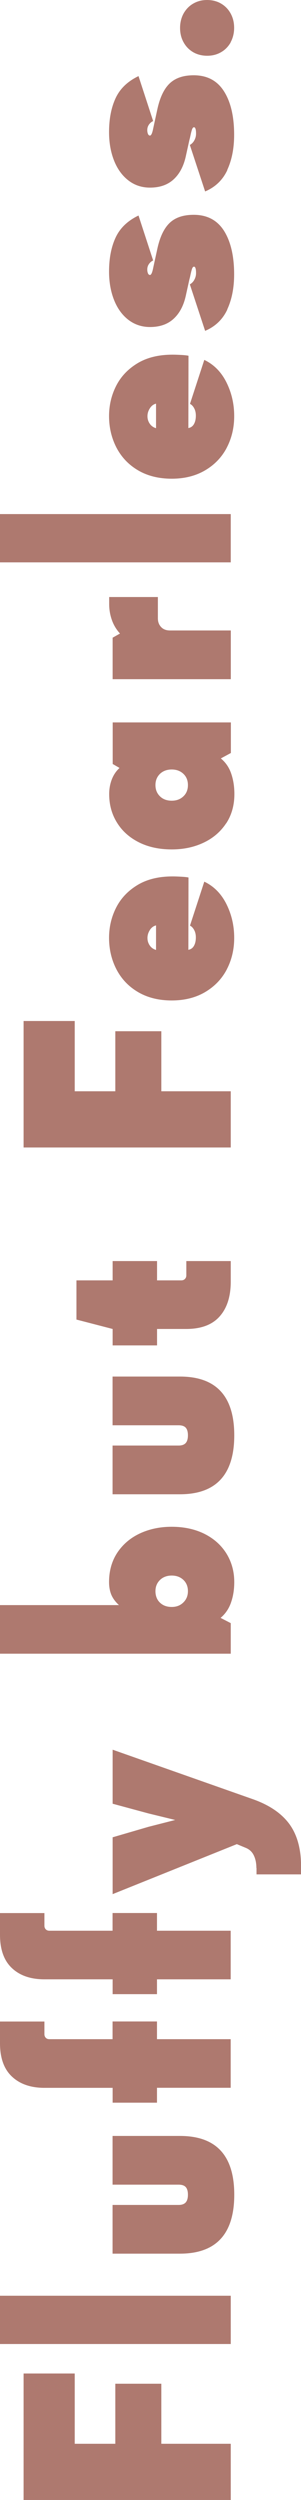 <?xml version="1.0" encoding="UTF-8"?>
<svg id="_レイヤー_2" data-name="レイヤー 2" xmlns="http://www.w3.org/2000/svg" width="47.09" height="390.94" viewBox="0 0 47.09 390.94">
  <defs>
    <style>
      .cls-1 {
        fill: #ae796f;
      }
    </style>
  </defs>
  <g id="DESIGN">
    <g>
      <path class="cls-1" d="M3.69,390.94v-19.78h8v10.99h6.35v-9.39h7.2v9.39h10.86v8.8H3.69Z"/>
      <path class="cls-1" d="M0,366.55v-7.55h36.1v7.55H0Z"/>
      <path class="cls-1" d="M28.15,352.42h-10.54v-7.62h10.34c.5,0,.86-.13,1.1-.39.23-.26.35-.66.35-1.21s-.12-.95-.35-1.2c-.23-.25-.6-.37-1.1-.37h-10.34v-7.62h10.54c5.67,0,8.5,3.06,8.5,9.19s-2.83,9.22-8.5,9.22Z"/>
      <path class="cls-1" d="M24.57,328.81h-6.95v-2.32H6.95c-2.14,0-3.84-.59-5.08-1.76-1.25-1.17-1.87-2.91-1.87-5.22v-3.39h6.95v1.99c0,.22.07.4.21.55.14.15.33.22.56.22h9.89v-2.77h6.95v2.77h11.53v7.6h-11.53v2.32Z"/>
      <path class="cls-1" d="M24.57,311.84h-6.95v-2.32H6.95c-2.14,0-3.84-.58-5.08-1.75-1.25-1.17-1.87-2.91-1.87-5.22v-3.39h6.95v1.99c0,.22.07.4.21.55.14.15.33.22.56.22h9.89v-2.77h6.95v2.77h11.53v7.6h-11.53v2.32Z"/>
      <path class="cls-1" d="M40.11,292.11c0-.76-.14-1.43-.41-1.98-.27-.56-.7-.95-1.28-1.18l-1.37-.57-19.43,7.82v-8.89l5.61-1.64,4.18-1.07-4.18-1.02-5.61-1.52v-8.45l21.88,7.72c2.57.9,4.48,2.18,5.73,3.85,1.24,1.67,1.87,3.89,1.87,6.66v1.27h-6.97v-1Z"/>
      <path class="cls-1" d="M36.14,250.61c-.34.96-.88,1.76-1.63,2.39l1.59.82v4.78H0v-7.6h18.61c-.56-.51-.96-1.06-1.2-1.63-.23-.57-.35-1.23-.35-1.98,0-1.74.43-3.27,1.28-4.57.86-1.3,2.03-2.31,3.51-3.01,1.49-.7,3.15-1.06,5-1.06,1.96,0,3.68.38,5.16,1.12,1.48.75,2.62,1.78,3.43,3.09.8,1.31,1.21,2.79,1.21,4.43,0,1.18-.17,2.25-.51,3.21ZM28.68,247.05c-.48-.45-1.09-.67-1.82-.67s-1.36.23-1.83.69c-.47.46-.71,1.04-.71,1.76s.24,1.35.71,1.79c.47.45,1.08.67,1.83.67s1.34-.23,1.82-.7c.48-.47.72-1.05.72-1.77s-.24-1.32-.72-1.77Z"/>
      <path class="cls-1" d="M28.15,233.67h-10.54v-7.62h10.34c.5,0,.86-.13,1.1-.39.23-.26.35-.66.35-1.21s-.12-.95-.35-1.2c-.23-.25-.6-.37-1.1-.37h-10.34v-7.62h10.54c5.67,0,8.5,3.07,8.5,9.19s-2.83,9.22-8.5,9.22Z"/>
      <path class="cls-1" d="M34.36,205.86c-1.16,1.31-2.91,1.96-5.23,1.96h-4.56v2.57h-6.95v-2.57l-5.66-1.47v-6.13h5.66v-3.02h6.95v3.02h3.81c.23,0,.42-.08.56-.23.14-.15.21-.33.21-.55v-2.24h6.95v3.22c0,2.32-.58,4.14-1.74,5.44Z"/>
      <path class="cls-1" d="M3.69,179.44v-19.78h8v10.99h6.35v-9.39h7.2v9.39h10.86v8.79H3.69Z"/>
      <path class="cls-1" d="M35.48,151.6c-.78,1.49-1.91,2.66-3.39,3.54-1.48.87-3.22,1.31-5.23,1.31s-3.78-.44-5.26-1.31c-1.48-.87-2.6-2.05-3.38-3.55-.77-1.49-1.16-3.14-1.16-4.93,0-1.69.37-3.27,1.11-4.73.74-1.46,1.86-2.64,3.35-3.54,1.5-.9,3.32-1.34,5.48-1.34.42,0,.89.02,1.43.05.54.03.89.08,1.06.12l-.02,11.31c.38-.07.67-.27.87-.62.2-.35.3-.79.3-1.32,0-.45-.09-.84-.27-1.17-.18-.33-.4-.56-.65-.67l2.24-6.88c1.49.71,2.65,1.88,3.46,3.5.81,1.62,1.22,3.38,1.22,5.29,0,1.81-.39,3.46-1.17,4.95ZM23.44,145.45c-.25.39-.37.8-.37,1.23s.12.82.36,1.17c.24.35.57.58.98.7v-3.84c-.4.1-.72.34-.97.73Z"/>
      <path class="cls-1" d="M35.37,128.76c-.86,1.3-2.03,2.31-3.51,3.01-1.49.71-3.15,1.06-4.99,1.06-1.96,0-3.68-.37-5.16-1.12-1.48-.75-2.62-1.78-3.42-3.09-.81-1.31-1.21-2.79-1.21-4.44,0-.8.13-1.55.4-2.27.27-.71.67-1.32,1.22-1.82l-1.07-.62v-6.5h18.49v4.78l-1.57.85c.75.62,1.29,1.4,1.62,2.37.33.96.5,2.03.5,3.21,0,1.74-.43,3.27-1.28,4.57ZM28.68,121c-.48-.45-1.09-.67-1.82-.67s-1.36.23-1.83.68c-.47.46-.71,1.04-.71,1.76s.24,1.3.71,1.76c.47.46,1.08.68,1.83.68s1.34-.22,1.82-.67c.48-.45.72-1.04.72-1.77s-.24-1.32-.72-1.77Z"/>
      <path class="cls-1" d="M17.62,99.72l1.15-.65c-.56-.61-.99-1.32-1.27-2.12-.28-.8-.42-1.62-.42-2.47v-1.12h7.62v3.34c0,.55.17,1,.51,1.36.34.36.8.53,1.38.53h9.52v7.62h-18.49v-6.5Z"/>
      <path class="cls-1" d="M0,87.94v-7.55h36.1v7.55H0Z"/>
      <path class="cls-1" d="M35.48,70.01c-.78,1.49-1.91,2.67-3.39,3.54-1.48.87-3.22,1.31-5.23,1.31s-3.78-.44-5.26-1.31c-1.48-.87-2.6-2.06-3.38-3.55-.77-1.5-1.16-3.14-1.16-4.93,0-1.69.37-3.27,1.11-4.73.74-1.46,1.86-2.64,3.35-3.54,1.5-.9,3.32-1.34,5.48-1.34.42,0,.89.02,1.43.05.54.03.89.08,1.06.12l-.02,11.31c.38-.07.67-.27.87-.62.2-.35.3-.79.3-1.32,0-.45-.09-.84-.27-1.17-.18-.33-.4-.56-.65-.67l2.24-6.88c1.49.71,2.65,1.88,3.46,3.5.81,1.62,1.22,3.38,1.22,5.29,0,1.81-.39,3.46-1.17,4.95ZM23.44,63.86c-.25.39-.37.8-.37,1.23s.12.82.36,1.17c.24.35.57.58.98.7v-3.84c-.4.1-.72.34-.97.74Z"/>
      <path class="cls-1" d="M35.57,48.39c-.72,1.55-1.88,2.67-3.48,3.35l-2.39-7.27c.32-.18.56-.44.72-.76.17-.32.25-.66.25-1.01,0-.66-.11-1-.32-1-.12,0-.22.11-.3.32-.08.22-.18.62-.3,1.2.02-.05-.03.13-.13.52l-.57,2.59c-.35,1.53-.99,2.71-1.92,3.55-.93.84-2.15,1.26-3.66,1.26-1.28,0-2.41-.38-3.38-1.12-.97-.75-1.72-1.78-2.24-3.09-.52-1.31-.79-2.8-.79-4.46,0-2.08.34-3.85,1.03-5.33.69-1.48,1.88-2.62,3.58-3.44l2.29,7.03c-.26.12-.48.3-.66.56-.18.26-.26.54-.26.86,0,.23.04.43.11.6.08.17.18.25.31.25.2,0,.37-.39.52-1.17l.62-2.86c.4-1.88,1.04-3.24,1.93-4.1.89-.86,2.15-1.28,3.77-1.28,2.11,0,3.69.84,4.75,2.51,1.05,1.68,1.58,3.95,1.58,6.8,0,2.11-.36,3.94-1.08,5.49Z"/>
      <path class="cls-1" d="M35.57,26.59c-.72,1.55-1.88,2.67-3.48,3.35l-2.39-7.27c.32-.18.56-.44.72-.76.17-.32.25-.66.25-1.01,0-.66-.11-1-.32-1-.12,0-.22.11-.3.32-.08.22-.18.61-.3,1.2.02-.05-.03.12-.13.52l-.57,2.59c-.35,1.53-.99,2.71-1.92,3.55-.93.84-2.15,1.26-3.66,1.26-1.28,0-2.41-.37-3.38-1.12-.97-.75-1.72-1.78-2.24-3.09-.52-1.31-.79-2.8-.79-4.46,0-2.08.34-3.85,1.03-5.33.69-1.48,1.88-2.62,3.58-3.44l2.29,7.03c-.26.12-.48.3-.66.56-.18.26-.26.54-.26.86,0,.23.04.43.11.6.08.17.18.25.31.25.2,0,.37-.39.52-1.17l.62-2.87c.4-1.88,1.04-3.24,1.93-4.1.89-.86,2.15-1.29,3.77-1.29,2.11,0,3.69.84,4.75,2.52s1.58,3.94,1.58,6.8c0,2.11-.36,3.94-1.08,5.49Z"/>
      <path class="cls-1" d="M36.09,6.63c-.38.66-.88,1.18-1.52,1.54-.64.37-1.36.55-2.16.55s-1.57-.19-2.21-.57c-.64-.38-1.14-.9-1.5-1.57-.36-.66-.53-1.4-.53-2.22s.19-1.6.56-2.27c.38-.66.88-1.18,1.52-1.54.64-.37,1.36-.55,2.15-.55s1.57.19,2.2.57c.64.38,1.14.9,1.5,1.57.36.67.53,1.4.53,2.22s-.19,1.6-.56,2.27Z"/>
    </g>
  </g>
</svg>